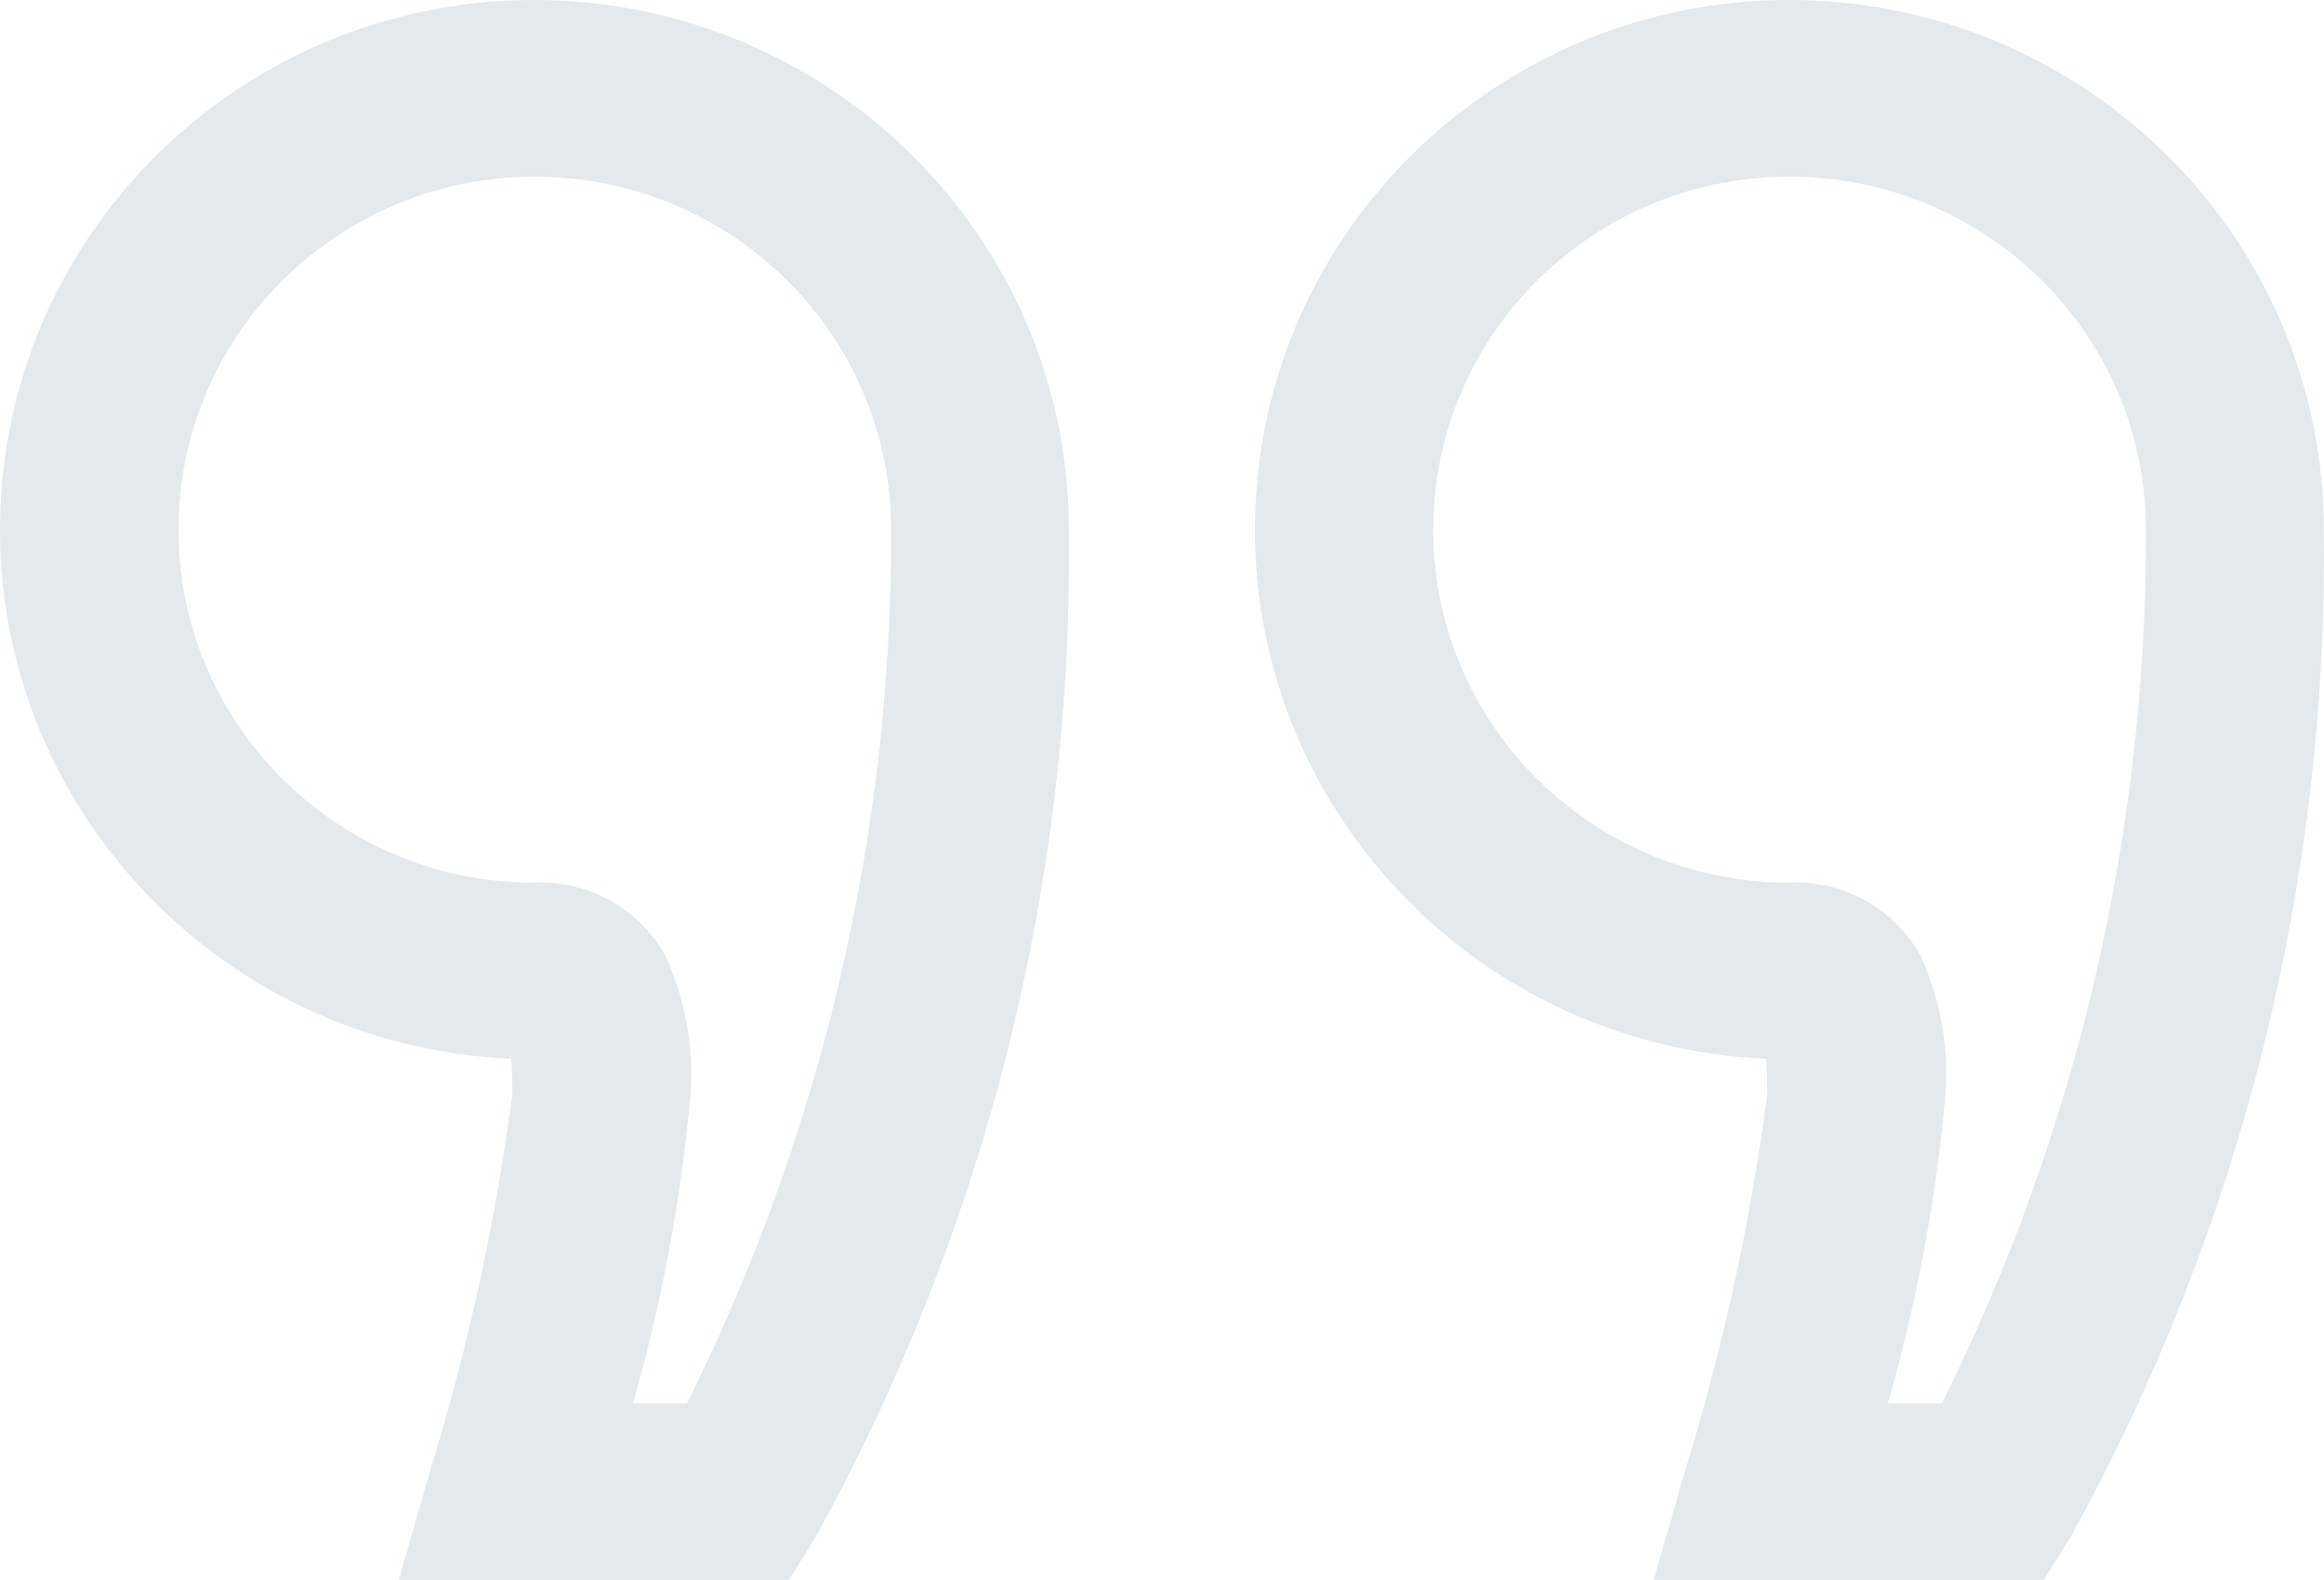 <?xml version="1.0" encoding="UTF-8"?>
<svg width="50px" height="34px" viewBox="0 0 50 34" version="1.1" xmlns="http://www.w3.org/2000/svg" xmlns:xlink="http://www.w3.org/1999/xlink">
    <title>Group 35 Copy</title>
    <g id="Page-1" stroke="none" stroke-width="1" fill="none" fill-rule="evenodd">
        <g id="Field-Service-Management-Software3" transform="translate(-1090, -2088)" fill="#E3E9EC" fill-rule="nonzero">
            <g id="Bitmap" transform="translate(0, 1765)">
                <g id="Group-24-Copy" transform="translate(99, 58)">
                    <g id="Group-35-Copy" transform="translate(991, 265)">
                        <path d="M11.502,0 C5.248,-0.001 0.14,4.951 0.003,11.147 C-0.134,17.344 4.751,22.512 10.998,22.783 C11.012,22.963 11.022,23.212 11.022,23.553 C10.665,26.273 10.08,28.959 9.274,31.582 L8.578,34 L16.971,34 L17.533,33.102 C21.211,26.454 23.093,18.977 22.996,11.396 C22.989,5.107 17.847,0.01 11.502,0 Z M14.778,30.202 L13.616,30.202 C14.239,28.029 14.654,25.803 14.856,23.553 C14.93,22.533 14.746,21.511 14.322,20.578 C13.752,19.54 12.628,18.923 11.438,18.995 L11.354,18.995 C7.141,18.912 3.785,15.475 3.841,11.299 C3.897,7.122 7.344,3.774 11.558,3.802 C15.772,3.83 19.173,7.223 19.173,11.4 C19.192,17.919 17.688,24.355 14.778,30.202 L14.778,30.202 Z" id="Path_328"></path>
                        <path d="M38.502,0 C32.248,-0.001 27.14,4.951 27.003,11.147 C26.866,17.344 31.751,22.512 37.998,22.783 C38.012,22.963 38.022,23.212 38.022,23.553 C37.665,26.273 37.08,28.959 36.274,31.582 L35.578,34 L43.971,34 L44.533,33.102 C48.211,26.454 50.093,18.977 49.996,11.396 C49.989,5.107 44.847,0.01 38.502,0 L38.502,0 Z M41.778,30.202 L40.616,30.202 C41.239,28.029 41.654,25.803 41.856,23.553 C41.931,22.533 41.749,21.511 41.326,20.578 C40.755,19.537 39.626,18.919 38.433,18.995 L38.349,18.995 C34.136,18.912 30.78,15.475 30.836,11.299 C30.892,7.122 34.339,3.774 38.553,3.802 C42.767,3.83 46.168,7.223 46.168,11.4 C46.189,17.919 44.687,24.354 41.778,30.202 L41.778,30.202 Z" id="Path_329"></path>
                    </g>
                </g>
            </g>
        </g>
    </g>
</svg>